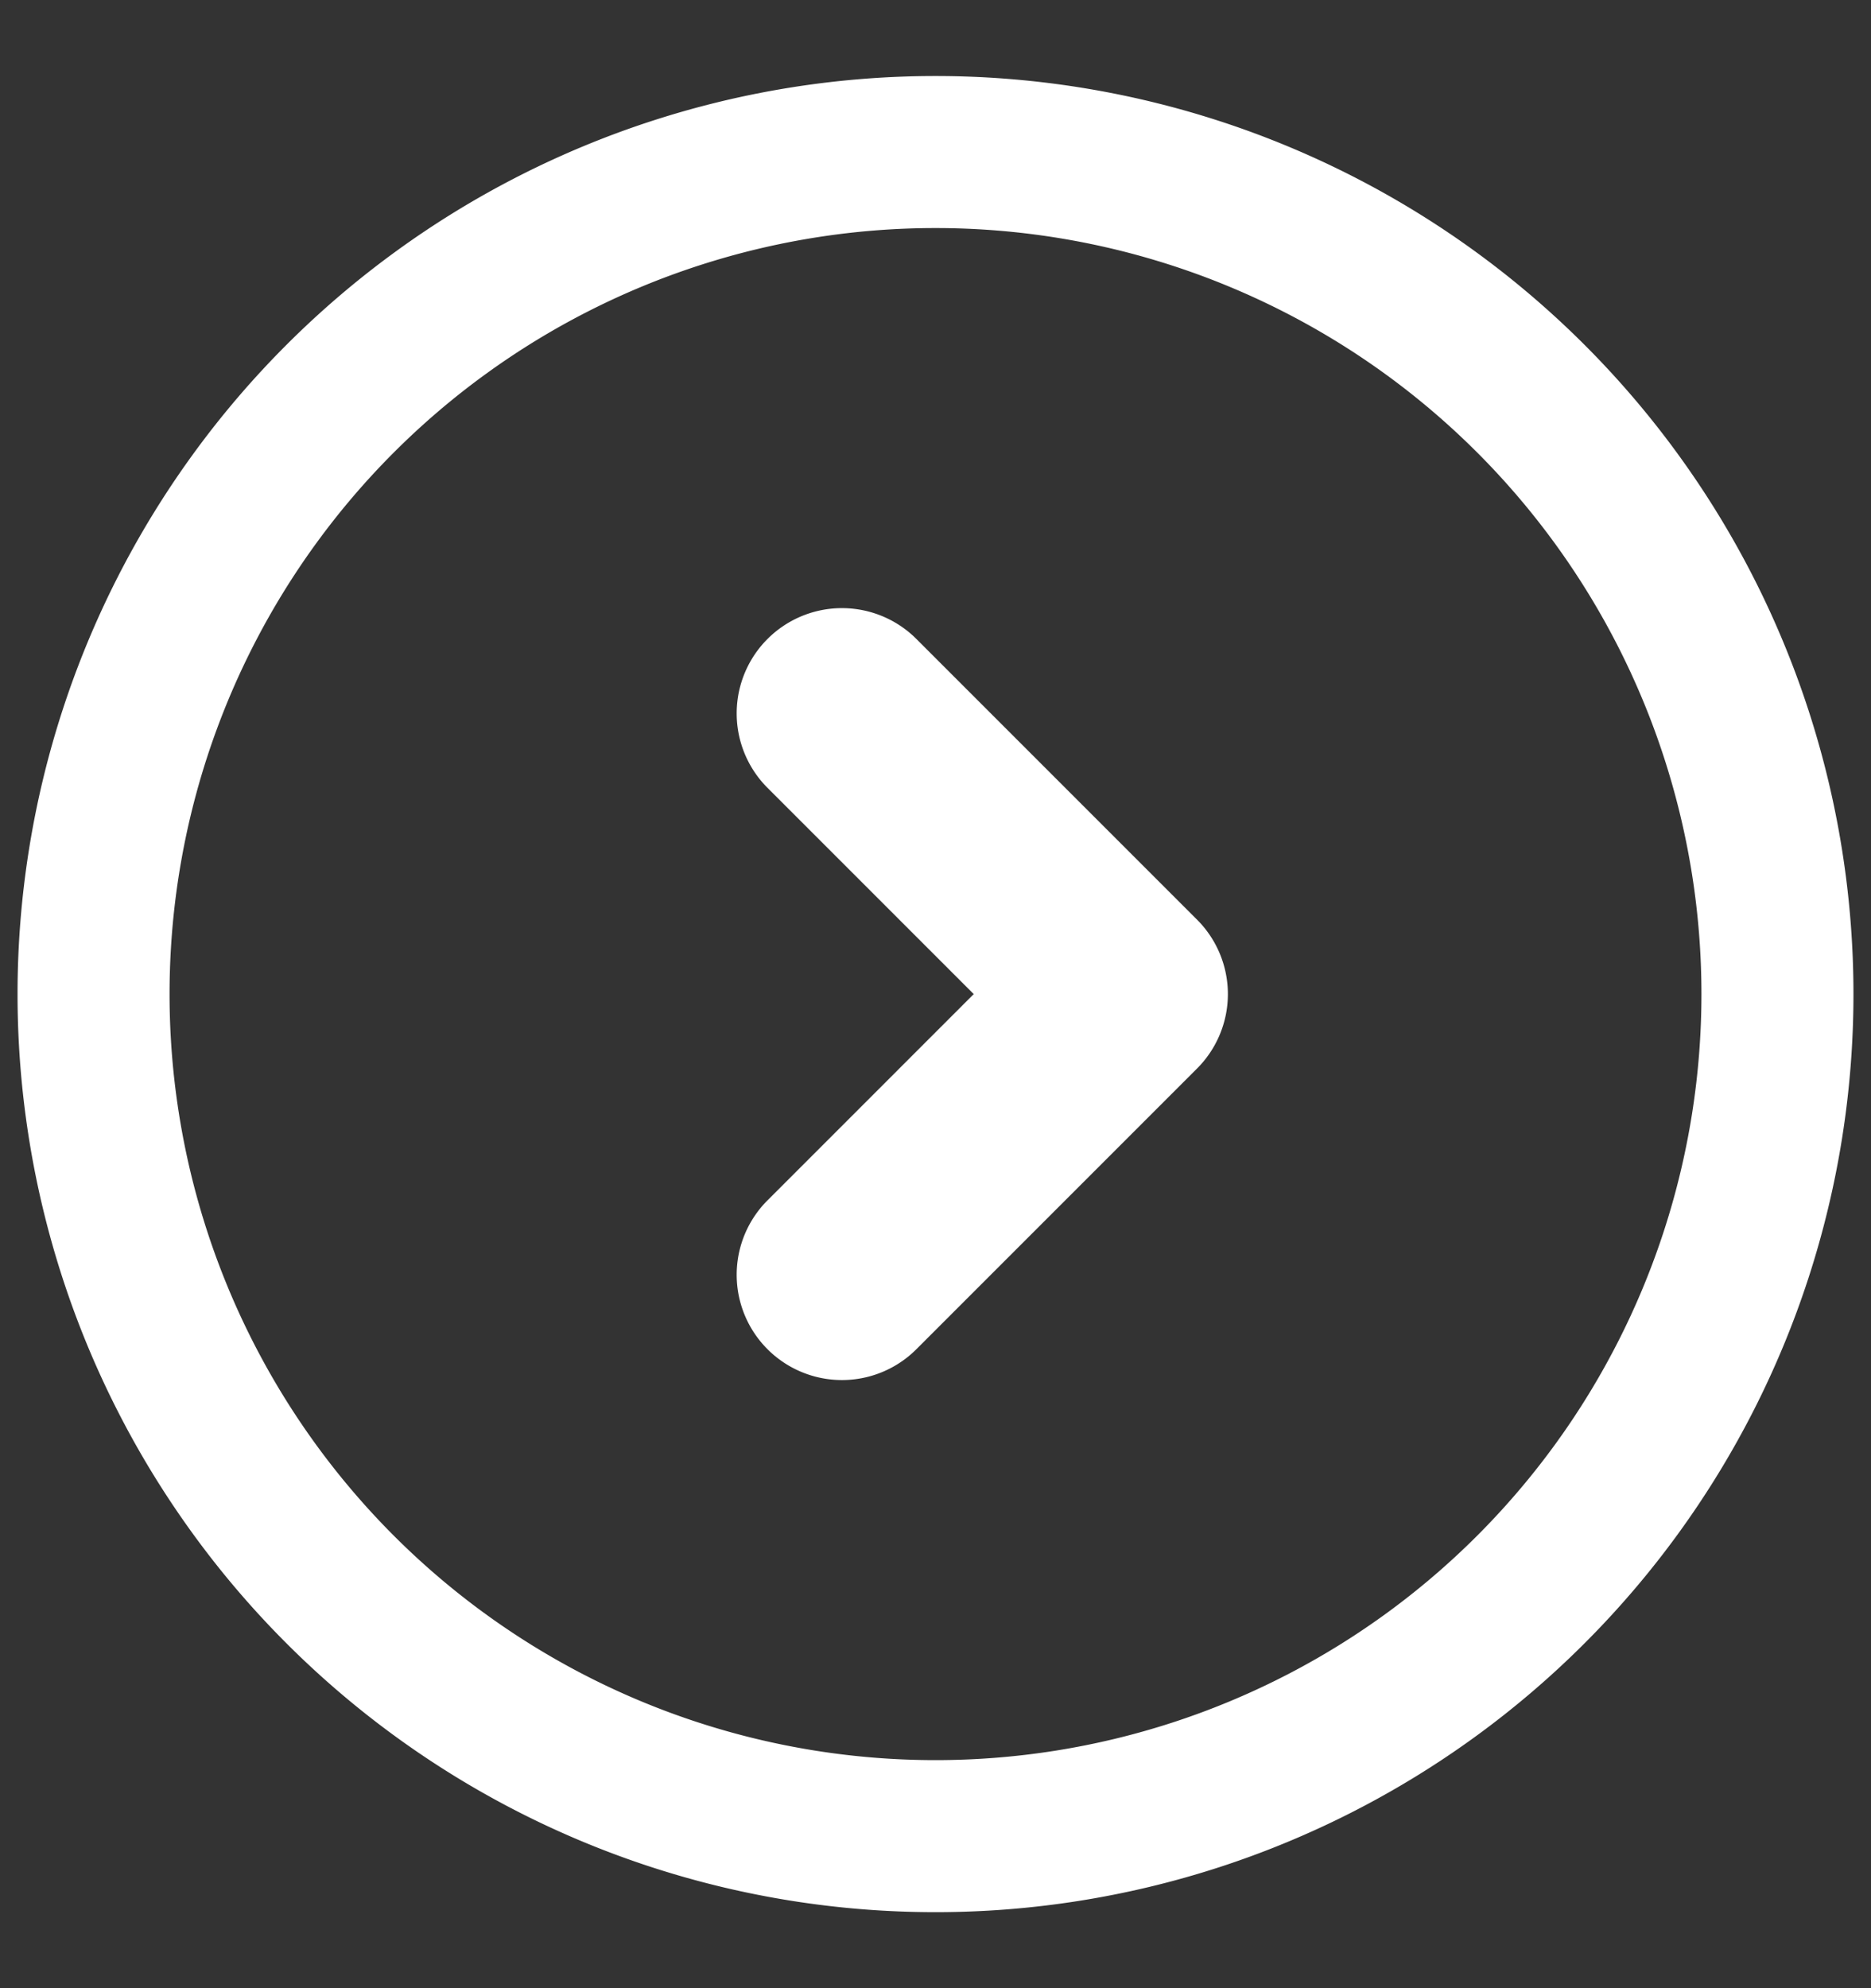 <svg width="16" height="17" viewBox="0 0 16 17" version="1.1" xmlns="http://www.w3.org/2000/svg"><rect x="0" y="0" width="16" height="17" fill="#333333" stroke="none"/><g id="V2" stroke="none" stroke-width="1" fill="none" fill-rule="evenodd"><g id="Mass-FinTech-Homepage-v2" transform="translate(-930 -9)" fill="#FFF" stroke="#FFF"><g id="Group" transform="translate(477 7)"><g id="noun_Arrow-Left-Circle_3605399" transform="rotate(-180 234.5 9.25)"><path d="M8 1.2a6.8 6.8 0 100 13.6A6.8 6.8 0 008 1.2zM.4 8a7.6 7.6 0 1115.2 0A7.6 7.6 0 01.4 8z" id="Shape" stroke-width=".5"/><path d="M6.117 8.283a.4.4 0 010-.566l2.4-2.4a.4.4 0 01.566.566L6.966 8l2.117 2.117a.4.4 0 01-.566.566l-2.4-2.4z" id="Path"/></g></g></g></g></svg>